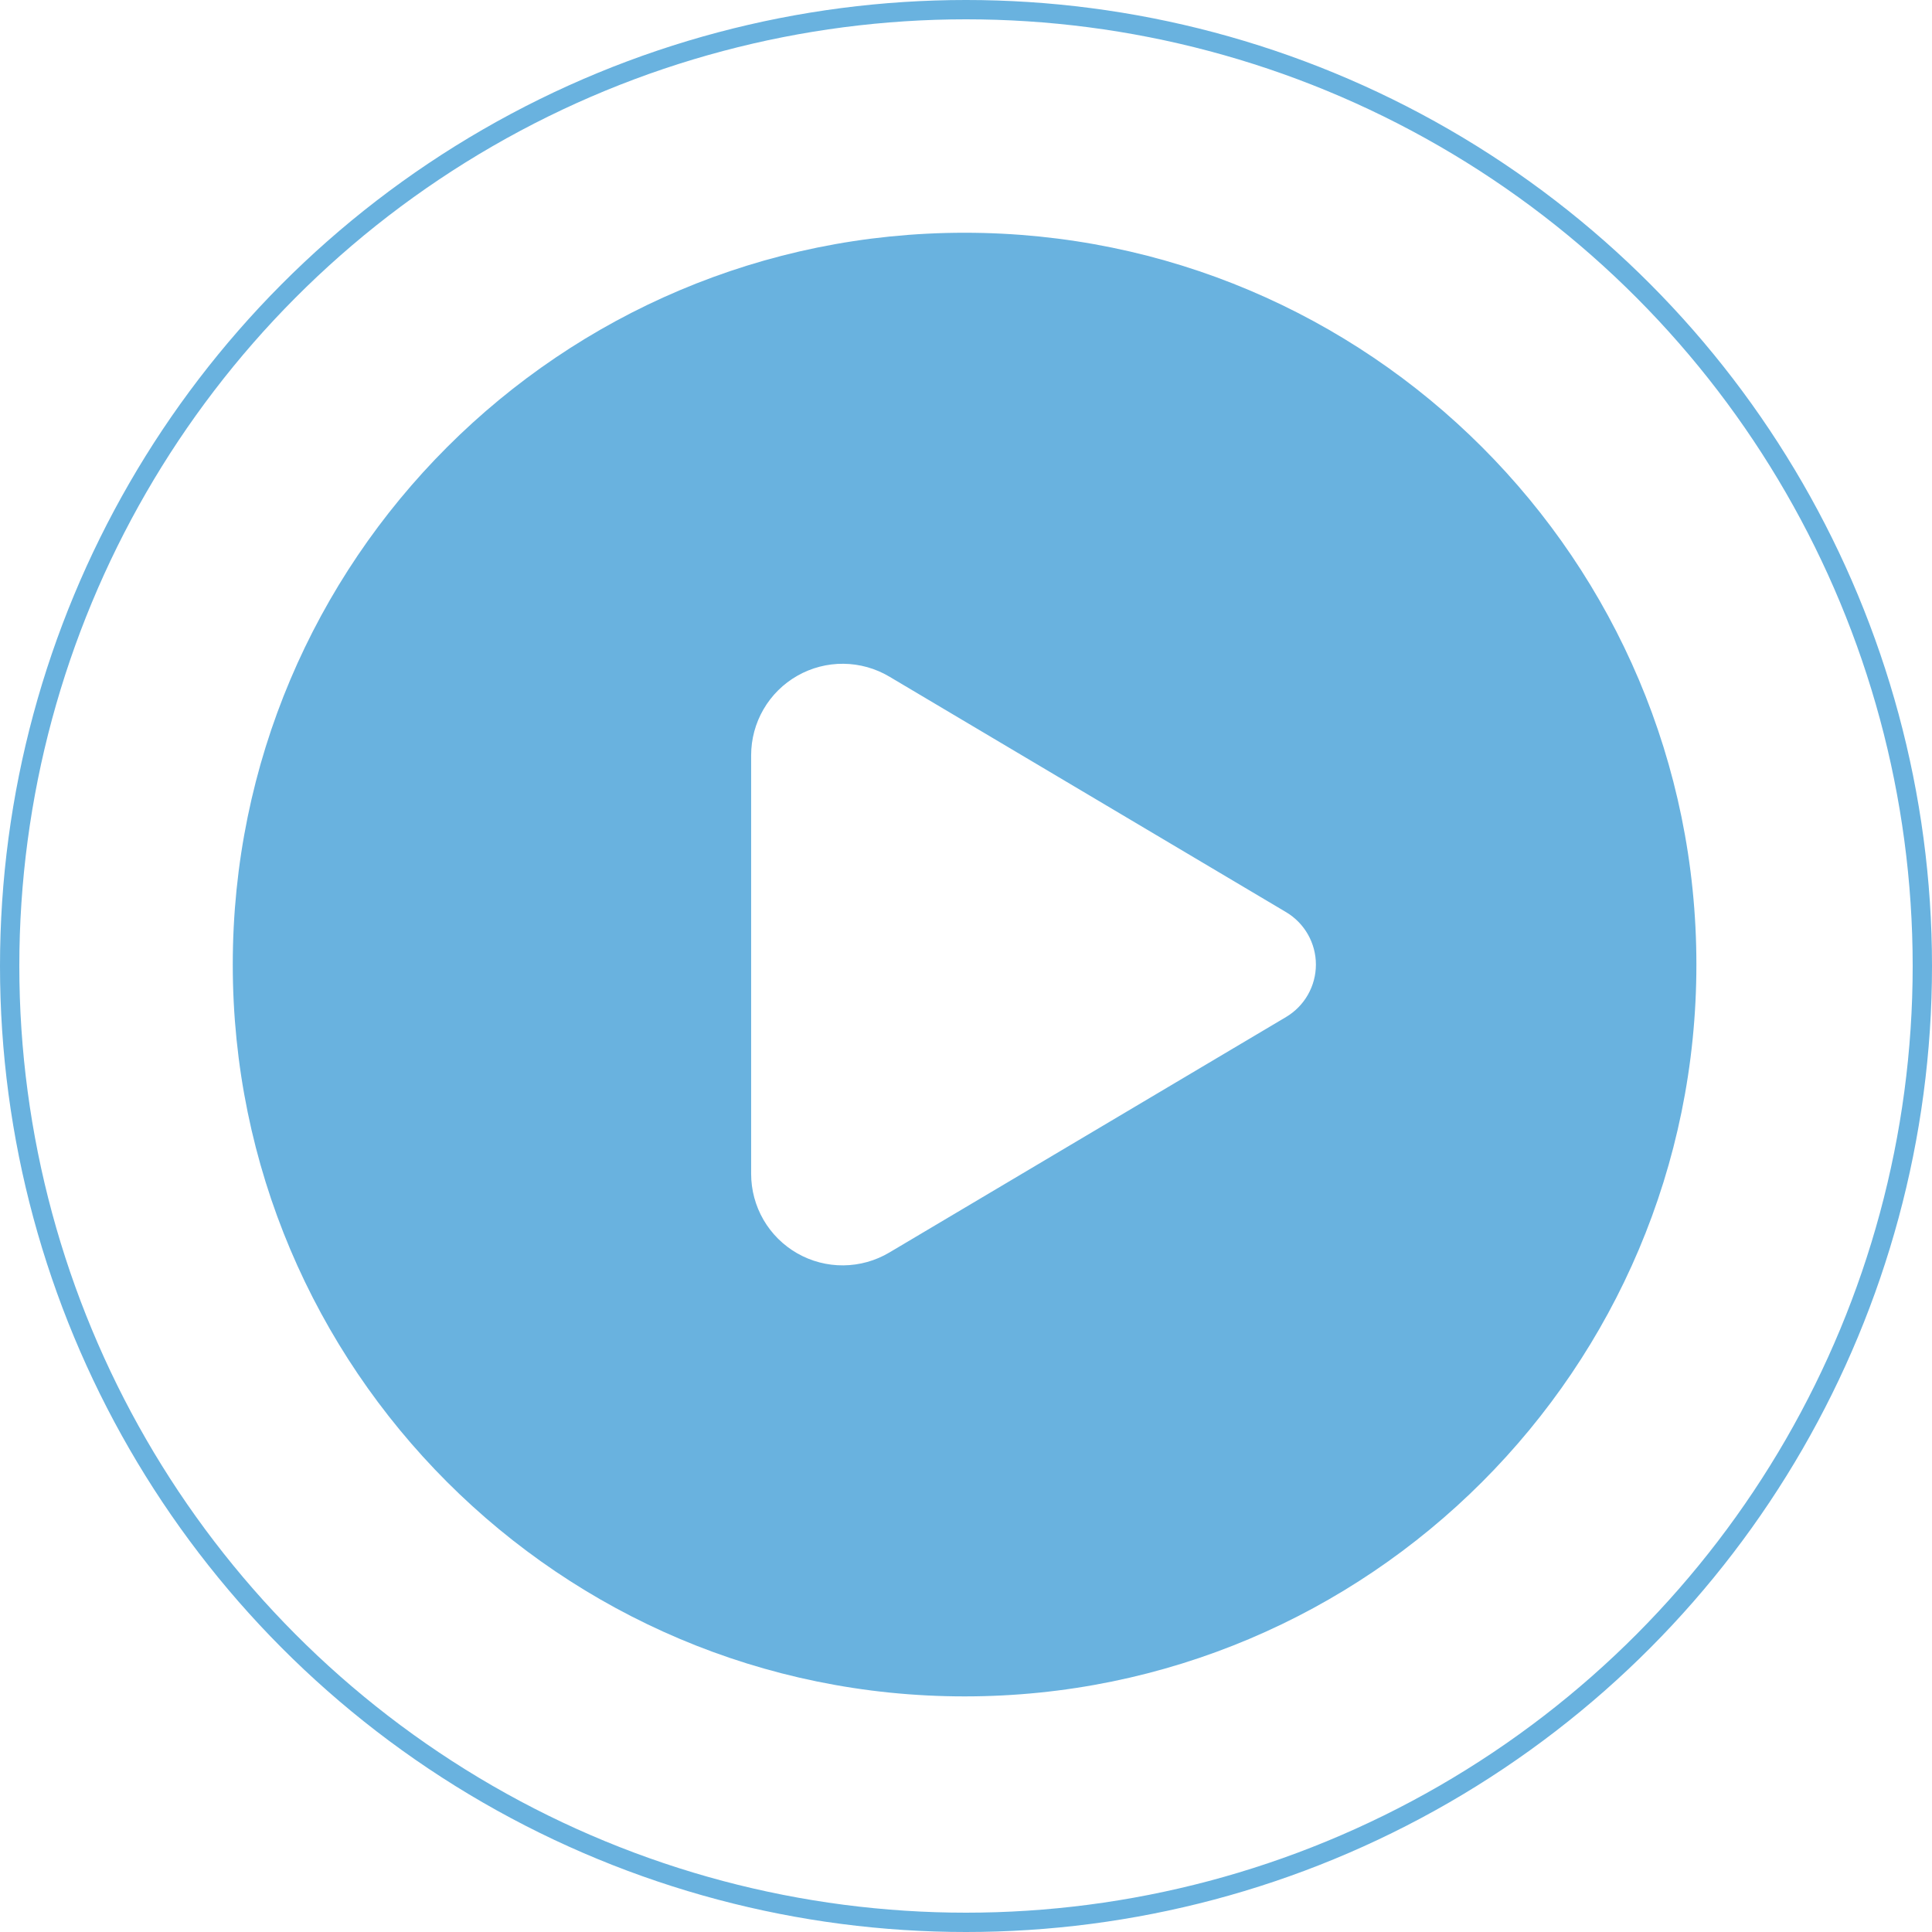 <?xml version="1.0" encoding="UTF-8"?> <svg xmlns="http://www.w3.org/2000/svg" width="100" height="100" viewBox="0 0 100 100" fill="none"> <circle cx="50" cy="50" r="49.5" stroke="#69B2DF"></circle> <path d="M49.927 12.047C29.008 12.047 12.048 29.007 12.048 49.926C12.048 70.844 29.008 87.805 49.927 87.805C70.845 87.805 87.805 70.844 87.805 49.926C87.805 29.007 70.845 12.047 49.927 12.047ZM46.031 35.021L66.565 47.211C67.036 47.491 67.426 47.888 67.697 48.364C67.968 48.84 68.111 49.378 68.111 49.926C68.111 50.474 67.968 51.012 67.697 51.488C67.426 51.964 67.036 52.361 66.565 52.641L46.031 64.831C45.312 65.258 44.493 65.487 43.657 65.495C42.821 65.503 41.998 65.289 41.271 64.875C40.544 64.461 39.94 63.863 39.52 63.14C39.1 62.417 38.879 61.595 38.879 60.759V39.093C38.879 38.256 39.1 37.435 39.52 36.712C39.94 35.989 40.544 35.39 41.271 34.977C41.998 34.563 42.821 34.349 43.657 34.357C44.493 34.365 45.312 34.594 46.031 35.021Z" fill="#69B2DF"></path> </svg> 